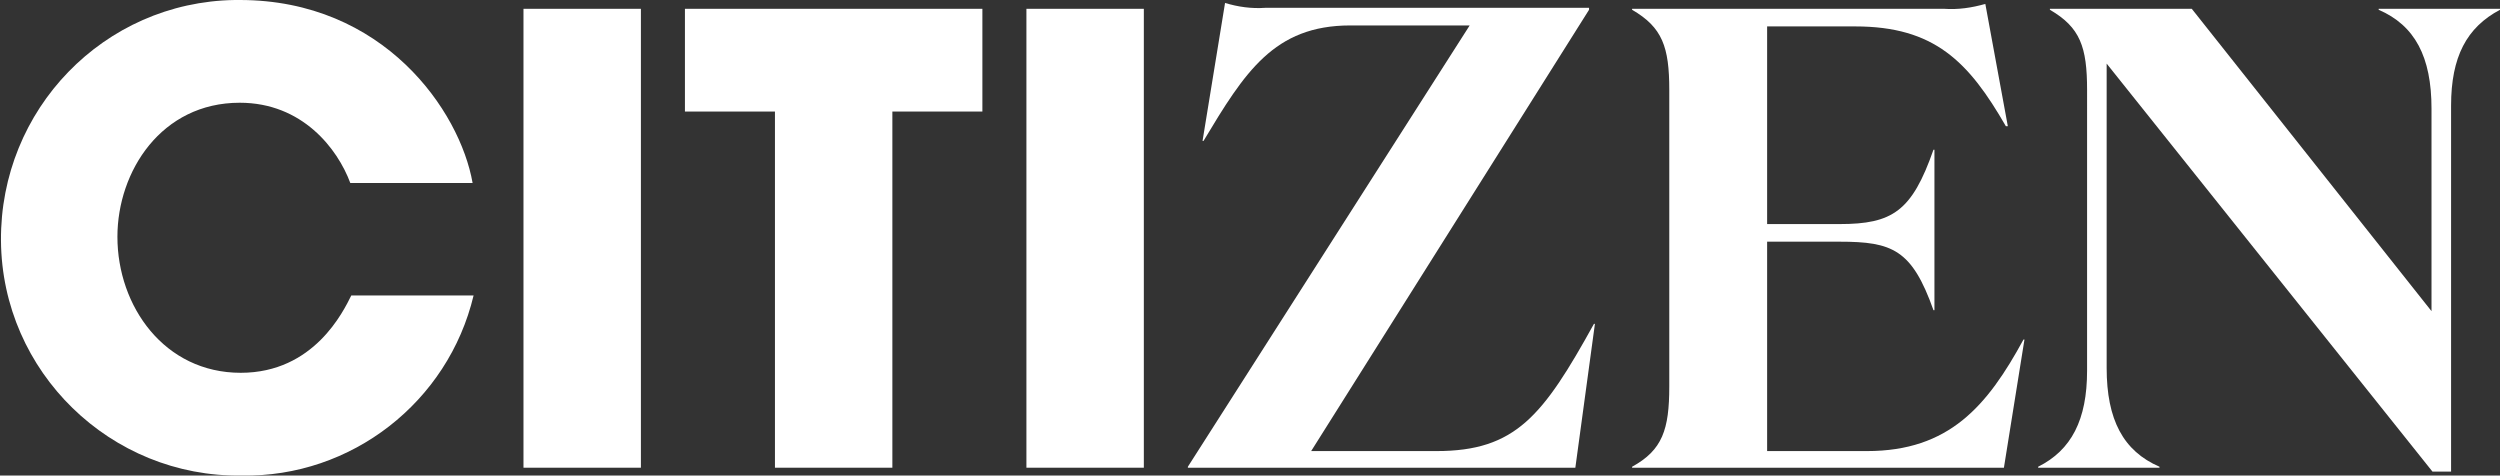 <?xml version="1.0" encoding="UTF-8"?> <!-- Generator: Adobe Illustrator 27.1.1, SVG Export Plug-In . SVG Version: 6.00 Build 0) --> <svg xmlns="http://www.w3.org/2000/svg" xmlns:xlink="http://www.w3.org/1999/xlink" version="1.1" id="Layer_1" x="0px" y="0px" viewBox="0 0 255.5 48.6" style="enable-background:new 0 0 255.5 48.6;" xml:space="preserve"><rect x="0" y="0" width="255.5" height="48.6" fill="#333333" stroke="none"/> <style type="text/css"> .st0{clip-path:url(#SVGID_00000049922837652683113570000011521471609484535705_);} .st1{fill:#FFFFFF;} </style> <g id="Group_4" transform="translate(0 0)"> <g> <defs> <rect id="SVGID_1_" width="255.5" height="48.6"></rect> </defs> <clipPath id="SVGID_00000030481736680531697810000018185543555808373180_"> <use xlink:href="#SVGID_1_" style="overflow:visible;"></use> </clipPath> <g id="Group_3" transform="translate(0 0)" style="clip-path:url(#SVGID_00000030481736680531697810000018185543555808373180_);"> <path id="Path_36" class="st1" d="M48.4,30.2c-2.6,10.9-12.5,18.6-23.7,18.4c-13.4,0.2-24.5-10.6-24.6-24S10.6,0.2,24,0 c0.2,0,0.3,0,0.5,0c14.7,0,22.5,11.3,23.8,18.7H35.8c-1.3-3.5-4.9-8.2-11.3-8.2c-8,0-12.5,7-12.5,13.7c0,7.1,4.8,13.9,12.6,13.9 c7.5,0,10.5-6.3,11.3-7.9L48.4,30.2z"></path> <rect id="Rectangle_9" x="53.5" y="0.9" class="st1" width="12" height="46.9"></rect> <path id="Path_37" class="st1" d="M79.3,11.4H70V0.9h30.4v10.5h-9.2v36.4h-12V11.4z"></path> <rect id="Rectangle_10" x="104.9" y="0.9" class="st1" width="12" height="46.9"></rect> <path id="Path_38" class="st1" d="M121.4,47.8v-0.1l28.8-45.1H138c-7.8,0-10.8,4.8-15,11.8h-0.1l2.3-14.1 c1.3,0.4,2.7,0.6,4.1,0.5h33.1V1L134,46.1h12.8c8.1,0,10.9-3.6,16.1-13h0.1L161,47.8L121.4,47.8z"></path> <path id="Path_39" class="st1" d="M198.7,0.9c1.4,0.1,2.8-0.1,4.2-0.5l2.3,12.5H205c-3.8-6.6-7.3-10.2-15.4-10.2h-9v20.2h7.4 c5.4,0,7.4-1.3,9.6-7.6h0.1v16.4h-0.1c-2.2-6.2-4.2-7-9.6-7h-7.4v21.4h10.2c8.4,0,12.3-4.6,16-11.4h0.1l-2.1,13.1h-38v-0.1 c3.1-1.7,3.8-3.8,3.8-8.2V9.2c0-4.4-0.7-6.4-3.8-8.2V0.9H198.7z"></path> <path id="Path_40" class="st1" d="M250.5,10.8v37.4h-1.9L215.3,6.5v31.1c0,5.3,1.7,8.5,5.4,10.1v0.1h-12.4v-0.1 c3.4-1.7,5-4.8,5-9.8V9.2c0-4.4-0.7-6.4-3.8-8.2V0.9H224l24.5,30.9V11.1c0-5.3-1.7-8.5-5.4-10.1V0.9h12.4V1 C252.1,2.8,250.5,5.8,250.5,10.8"></path> </g> </g> </g> </svg> 